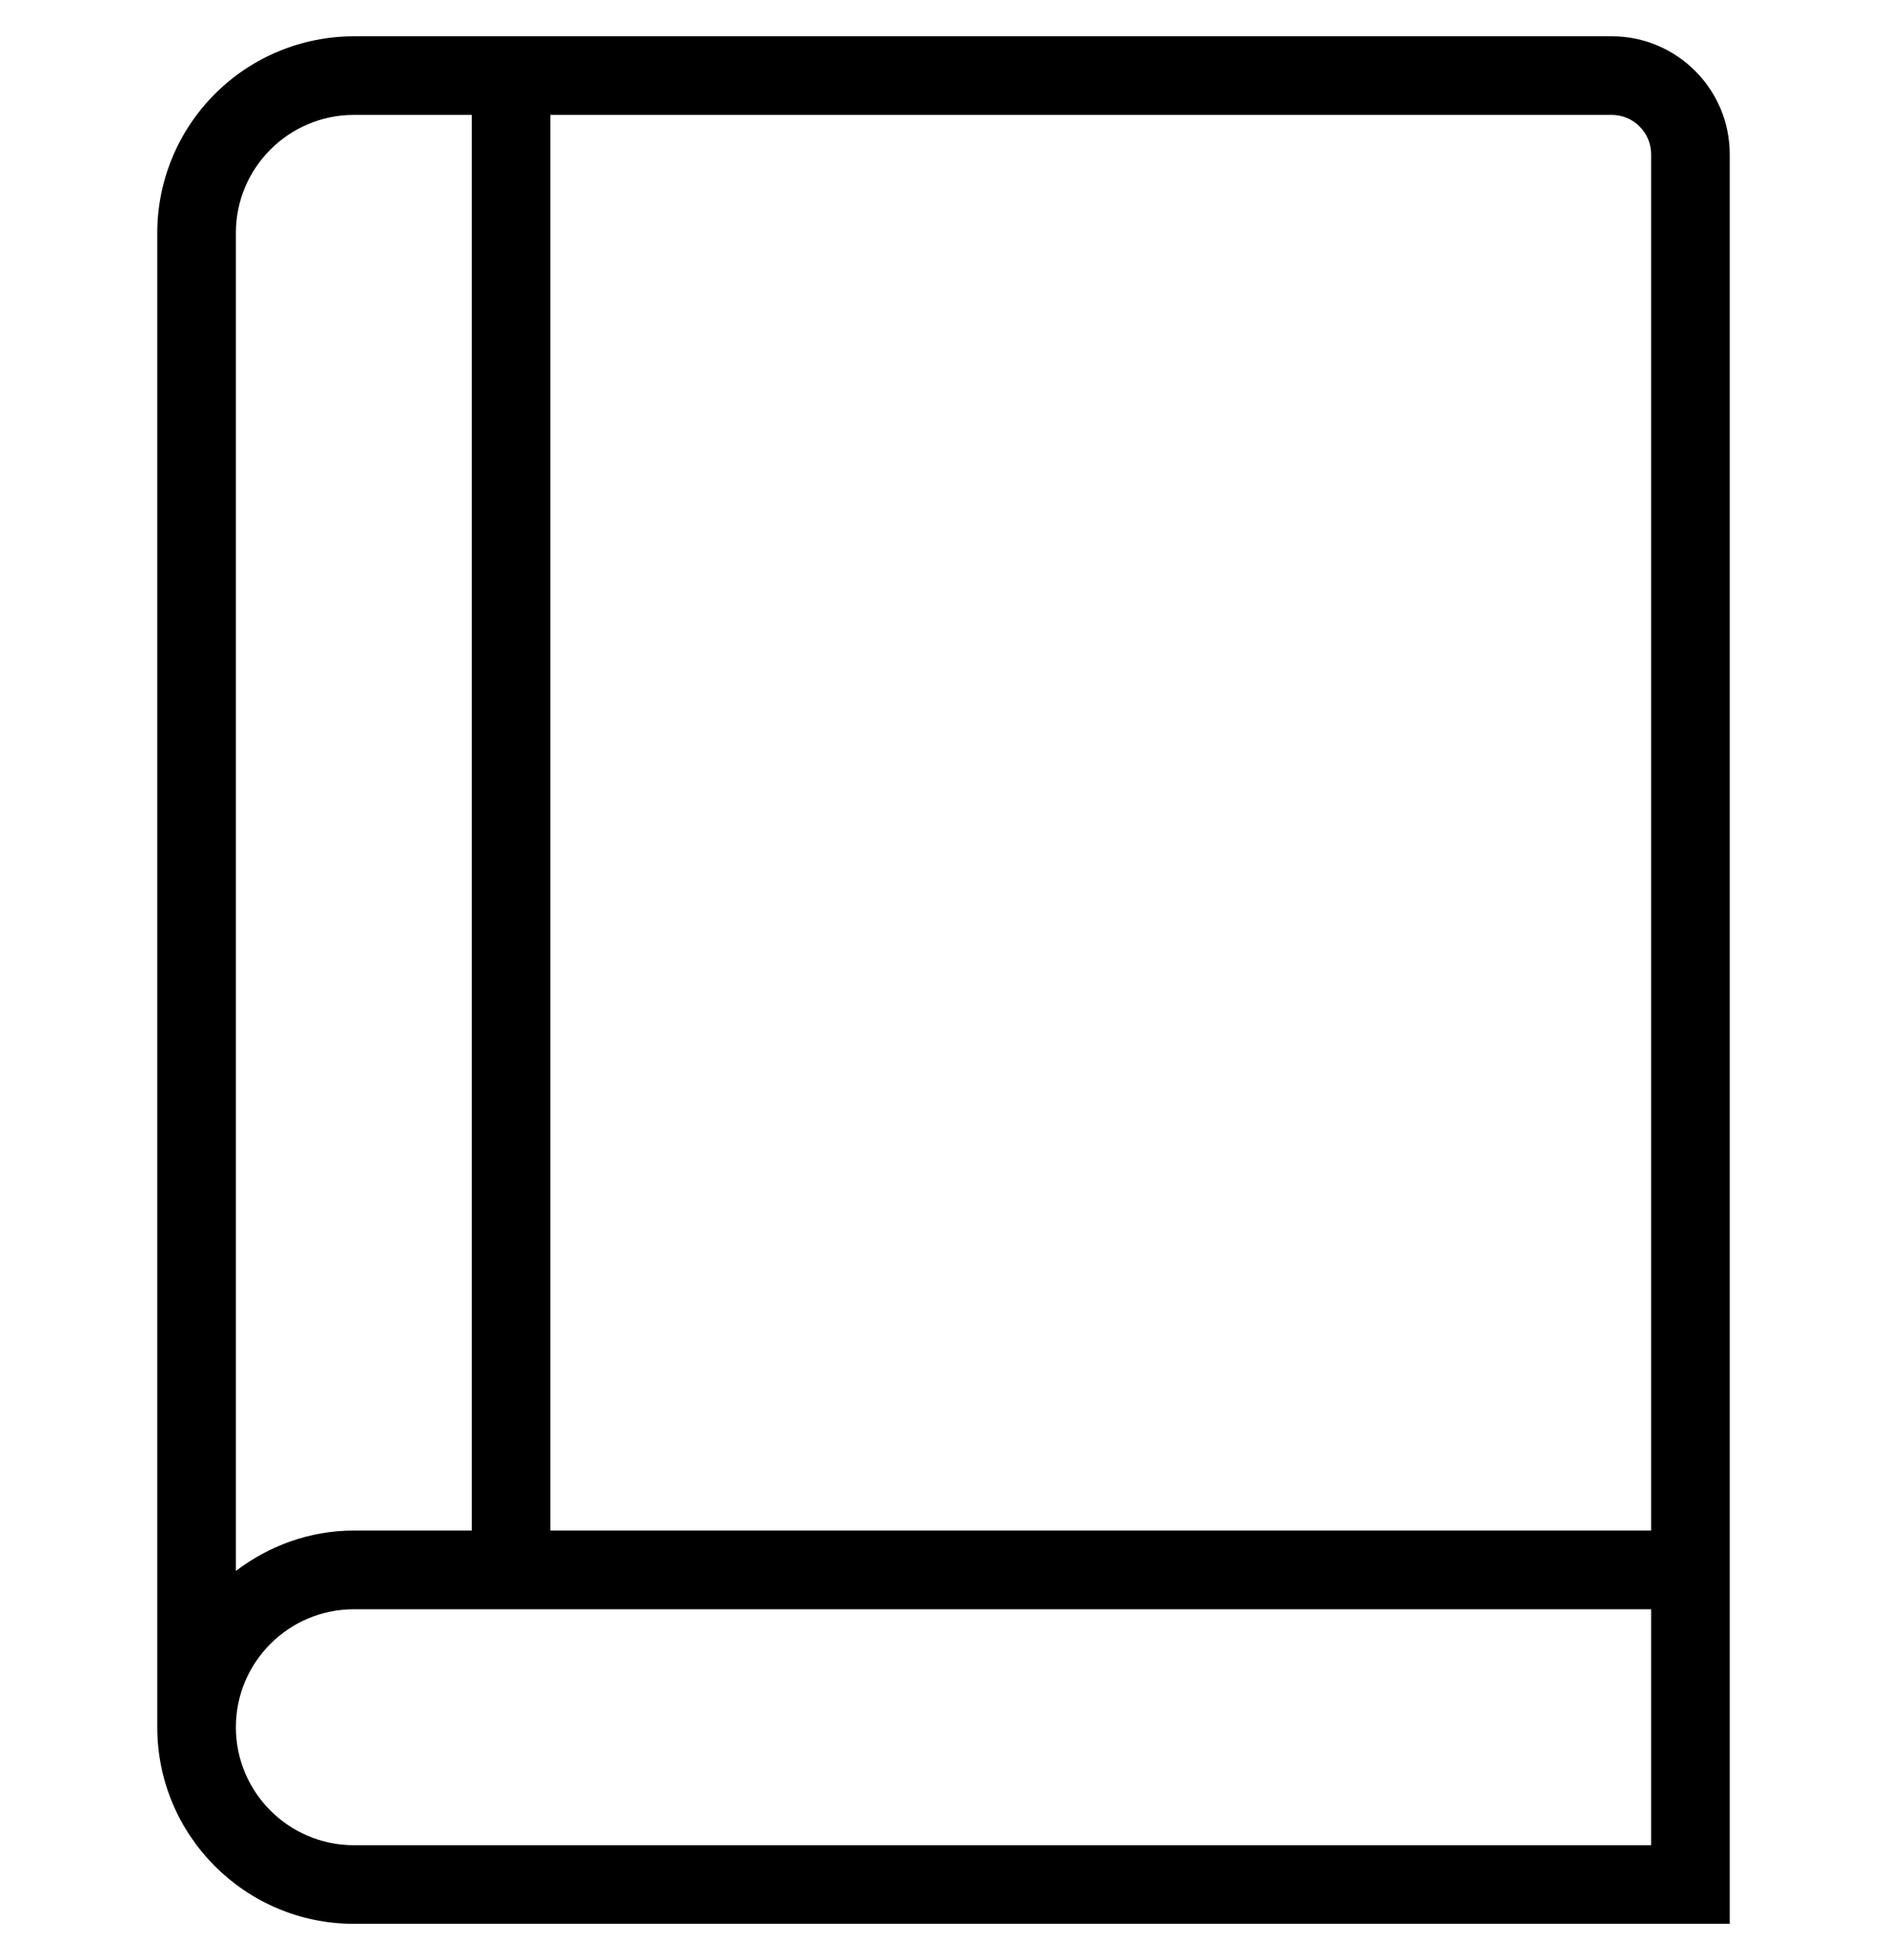 <svg xmlns="http://www.w3.org/2000/svg" fill="none" viewBox="0 0 26 27" height="27" width="26">
<g clip-path="url(#clip0_51_46)">
<path fill="black" d="M22.208 0.5H4.875C4.157 0.501 3.468 0.786 2.961 1.294C2.453 1.802 2.167 2.49 2.167 3.208V23.792C2.167 25.286 3.382 26.5 4.875 26.5H23.833V2.125C23.833 1.229 23.104 0.5 22.208 0.5ZM22.75 2.125V21.083H7.583V1.583H22.208C22.352 1.583 22.49 1.64 22.591 1.742C22.693 1.844 22.75 1.981 22.75 2.125ZM4.875 1.583H6.5V21.083H4.875C4.263 21.083 3.704 21.295 3.25 21.639V3.208C3.25 2.312 3.979 1.583 4.875 1.583ZM4.875 25.417C3.979 25.417 3.25 24.688 3.25 23.792C3.25 22.896 3.979 22.167 4.875 22.167H22.75V25.417H4.875Z"></path>
</g>
<defs>
<clipPath id="clip0_51_46">
<rect transform="translate(0 0.5)" fill="white" height="26" width="26"></rect>
</clipPath>
</defs>
</svg>
